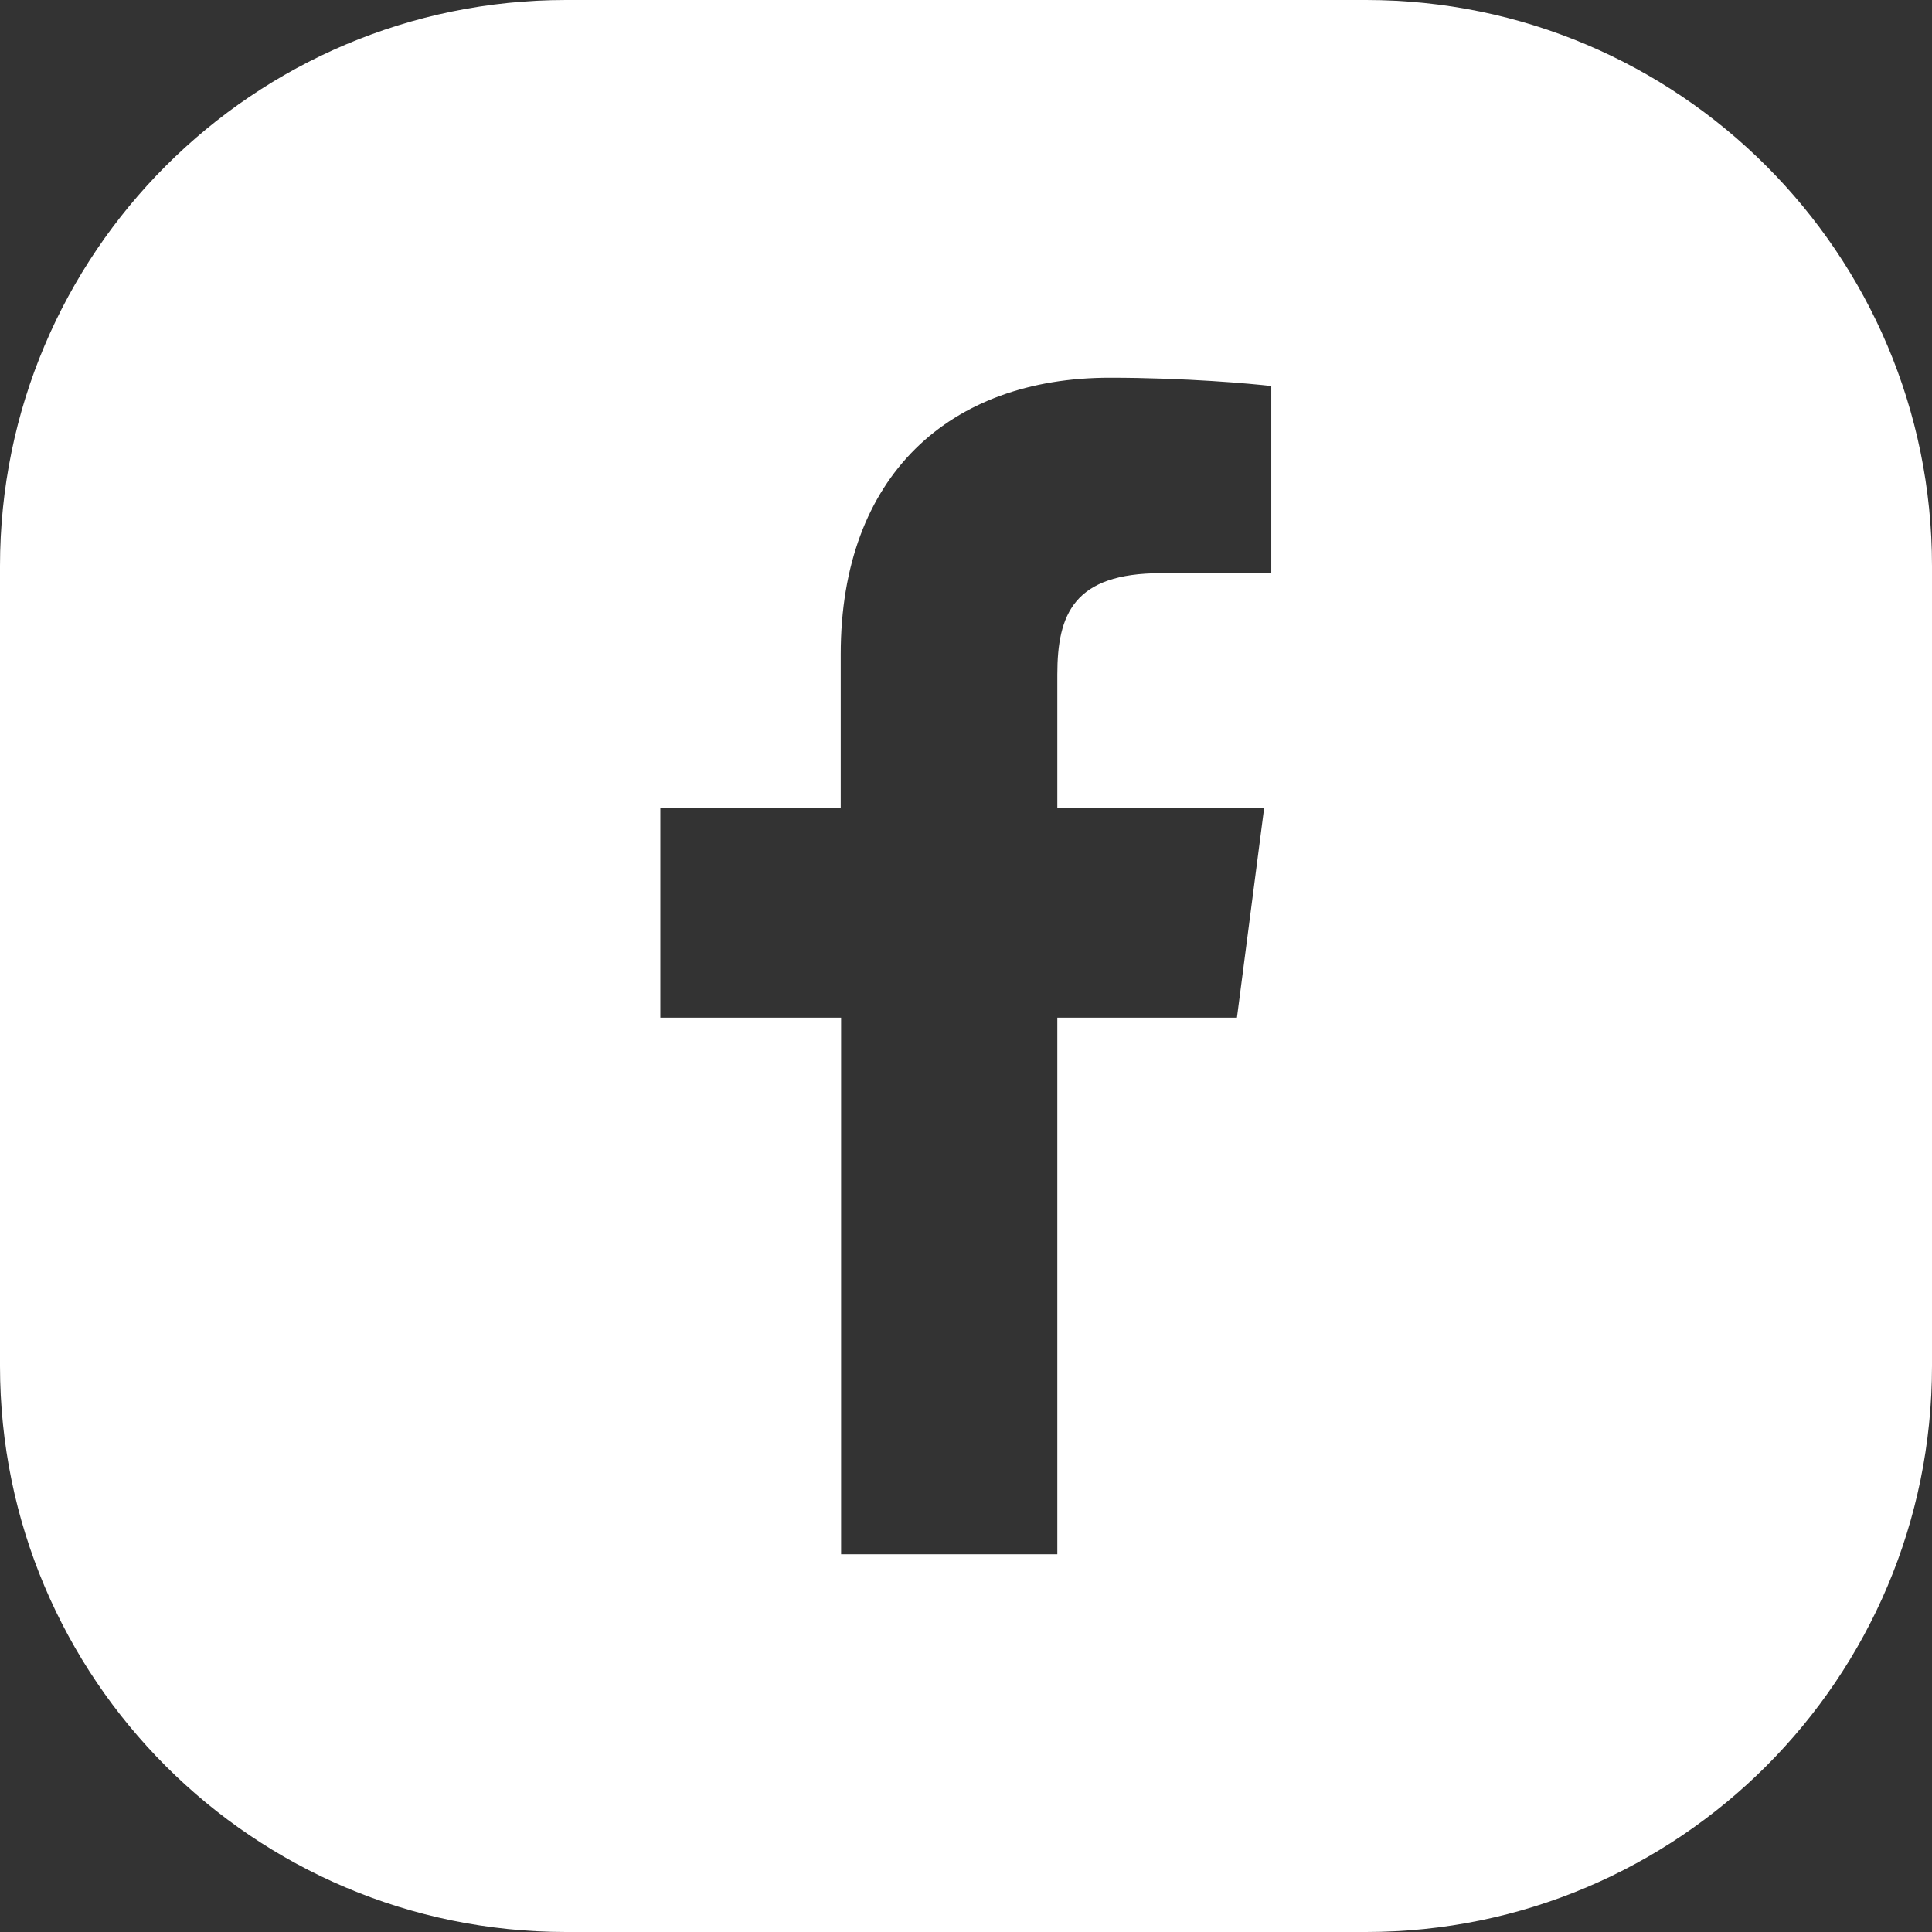 <?xml version="1.0" encoding="utf-8"?>
<!-- Generator: Adobe Illustrator 25.0.1, SVG Export Plug-In . SVG Version: 6.00 Build 0)  -->
<svg version="1.1" id="svg5" xmlns:svg="http://www.w3.org/2000/svg"
	 xmlns="http://www.w3.org/2000/svg" xmlns:xlink="http://www.w3.org/1999/xlink" x="0px" y="0px" viewBox="0 0 512 512"
	 style="enable-background:new 0 0 512 512;" xml:space="preserve">
<rect x="0" y="0" width="512" height="512" fill="#333333" stroke="none"/>
<style type="text/css">
	.st0{fill:#FFFFFF;}
</style>
<path class="st0" d="M362,0H150C67.2,0,0,67.2,0,150v212c0,82.8,67.2,150,150,150h212c82.8,0,150-67.2,150-150V150
	C512,67.2,444.8,0,362,0z M337,151.9h-29.3c-23.1,0-27.5,10.8-27.5,26.9v35.4H335l-7.2,55.5h-47.6v142v0.2h-57.3V269.7H175v-55.5
	h47.8v-40.8c0-47.4,28.9-73.3,71.3-73.3c20.3,0,37.6,1.6,42.8,2.2V151.9z"/>
</svg>
